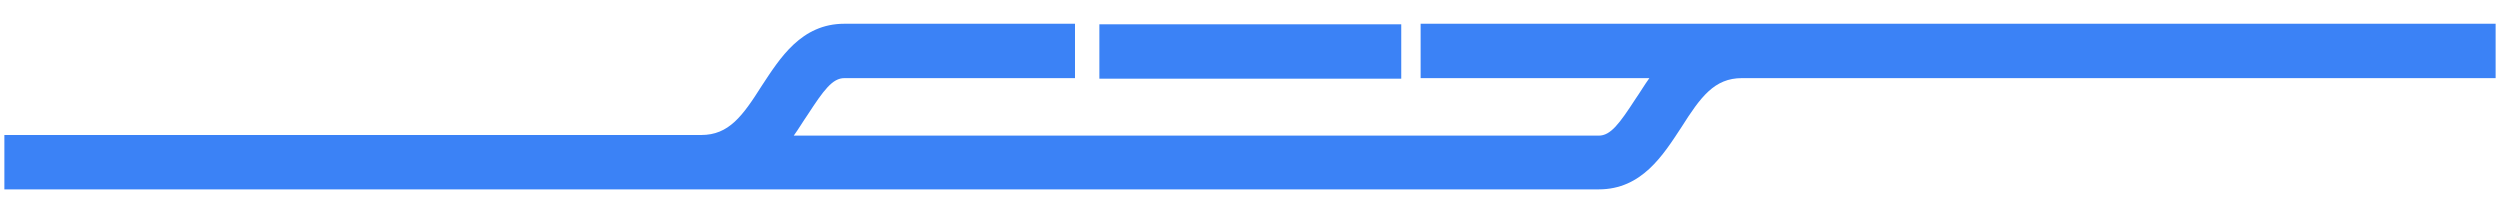 <?xml version="1.0" encoding="utf-8"?>
<!-- Generator: Adobe Illustrator 26.0.3, SVG Export Plug-In . SVG Version: 6.00 Build 0)  -->
<svg version="1.1" id="Calque_1" xmlns="http://www.w3.org/2000/svg" xmlns:xlink="http://www.w3.org/1999/xlink" x="0px" y="0px"
	 viewBox="0 0 400 34.2" style="enable-background:new 0 0 400 34.2;" xml:space="preserve">
<style type="text/css">
		.st0{fill:#3B82F6;}
		.st1{fill:#3B82F6;}
</style>
<g id="Groupe_467" transform="translate(0 15.389)">
	<path id="Tracé_3158" class="st0" d="M175.9-2.8h48.3v-8.7h-48.3V-2.8z"/>
	<g>
		<g id="Groupe_466" transform="translate(0 -15.389)">
			<g id="Groupe_465" transform="translate(0)">
				<path id="Tracé_3159" class="st1" d="M227.3,3.8v8.7h36.6c-0.8,1.1-1.5,2.3-2.2,3.3c-2.6,4-4,5.9-5.9,5.9H127
					c0.8-1.1,1.5-2.3,2.2-3.3c2.6-4,4-5.9,5.9-5.9H172V3.8h-36.9c-6.9,0-10.3,5.5-13.2,9.9c-3.1,4.9-5.3,7.9-9.7,7.9H0.7v8.7h255.1
					c6.9,0,10.3-5.5,13.2-9.9c3.1-4.9,5.3-7.9,9.7-7.9h120.6V3.8H227.3z"/>
			</g>
		</g>
	</g>
</g>
</svg>
